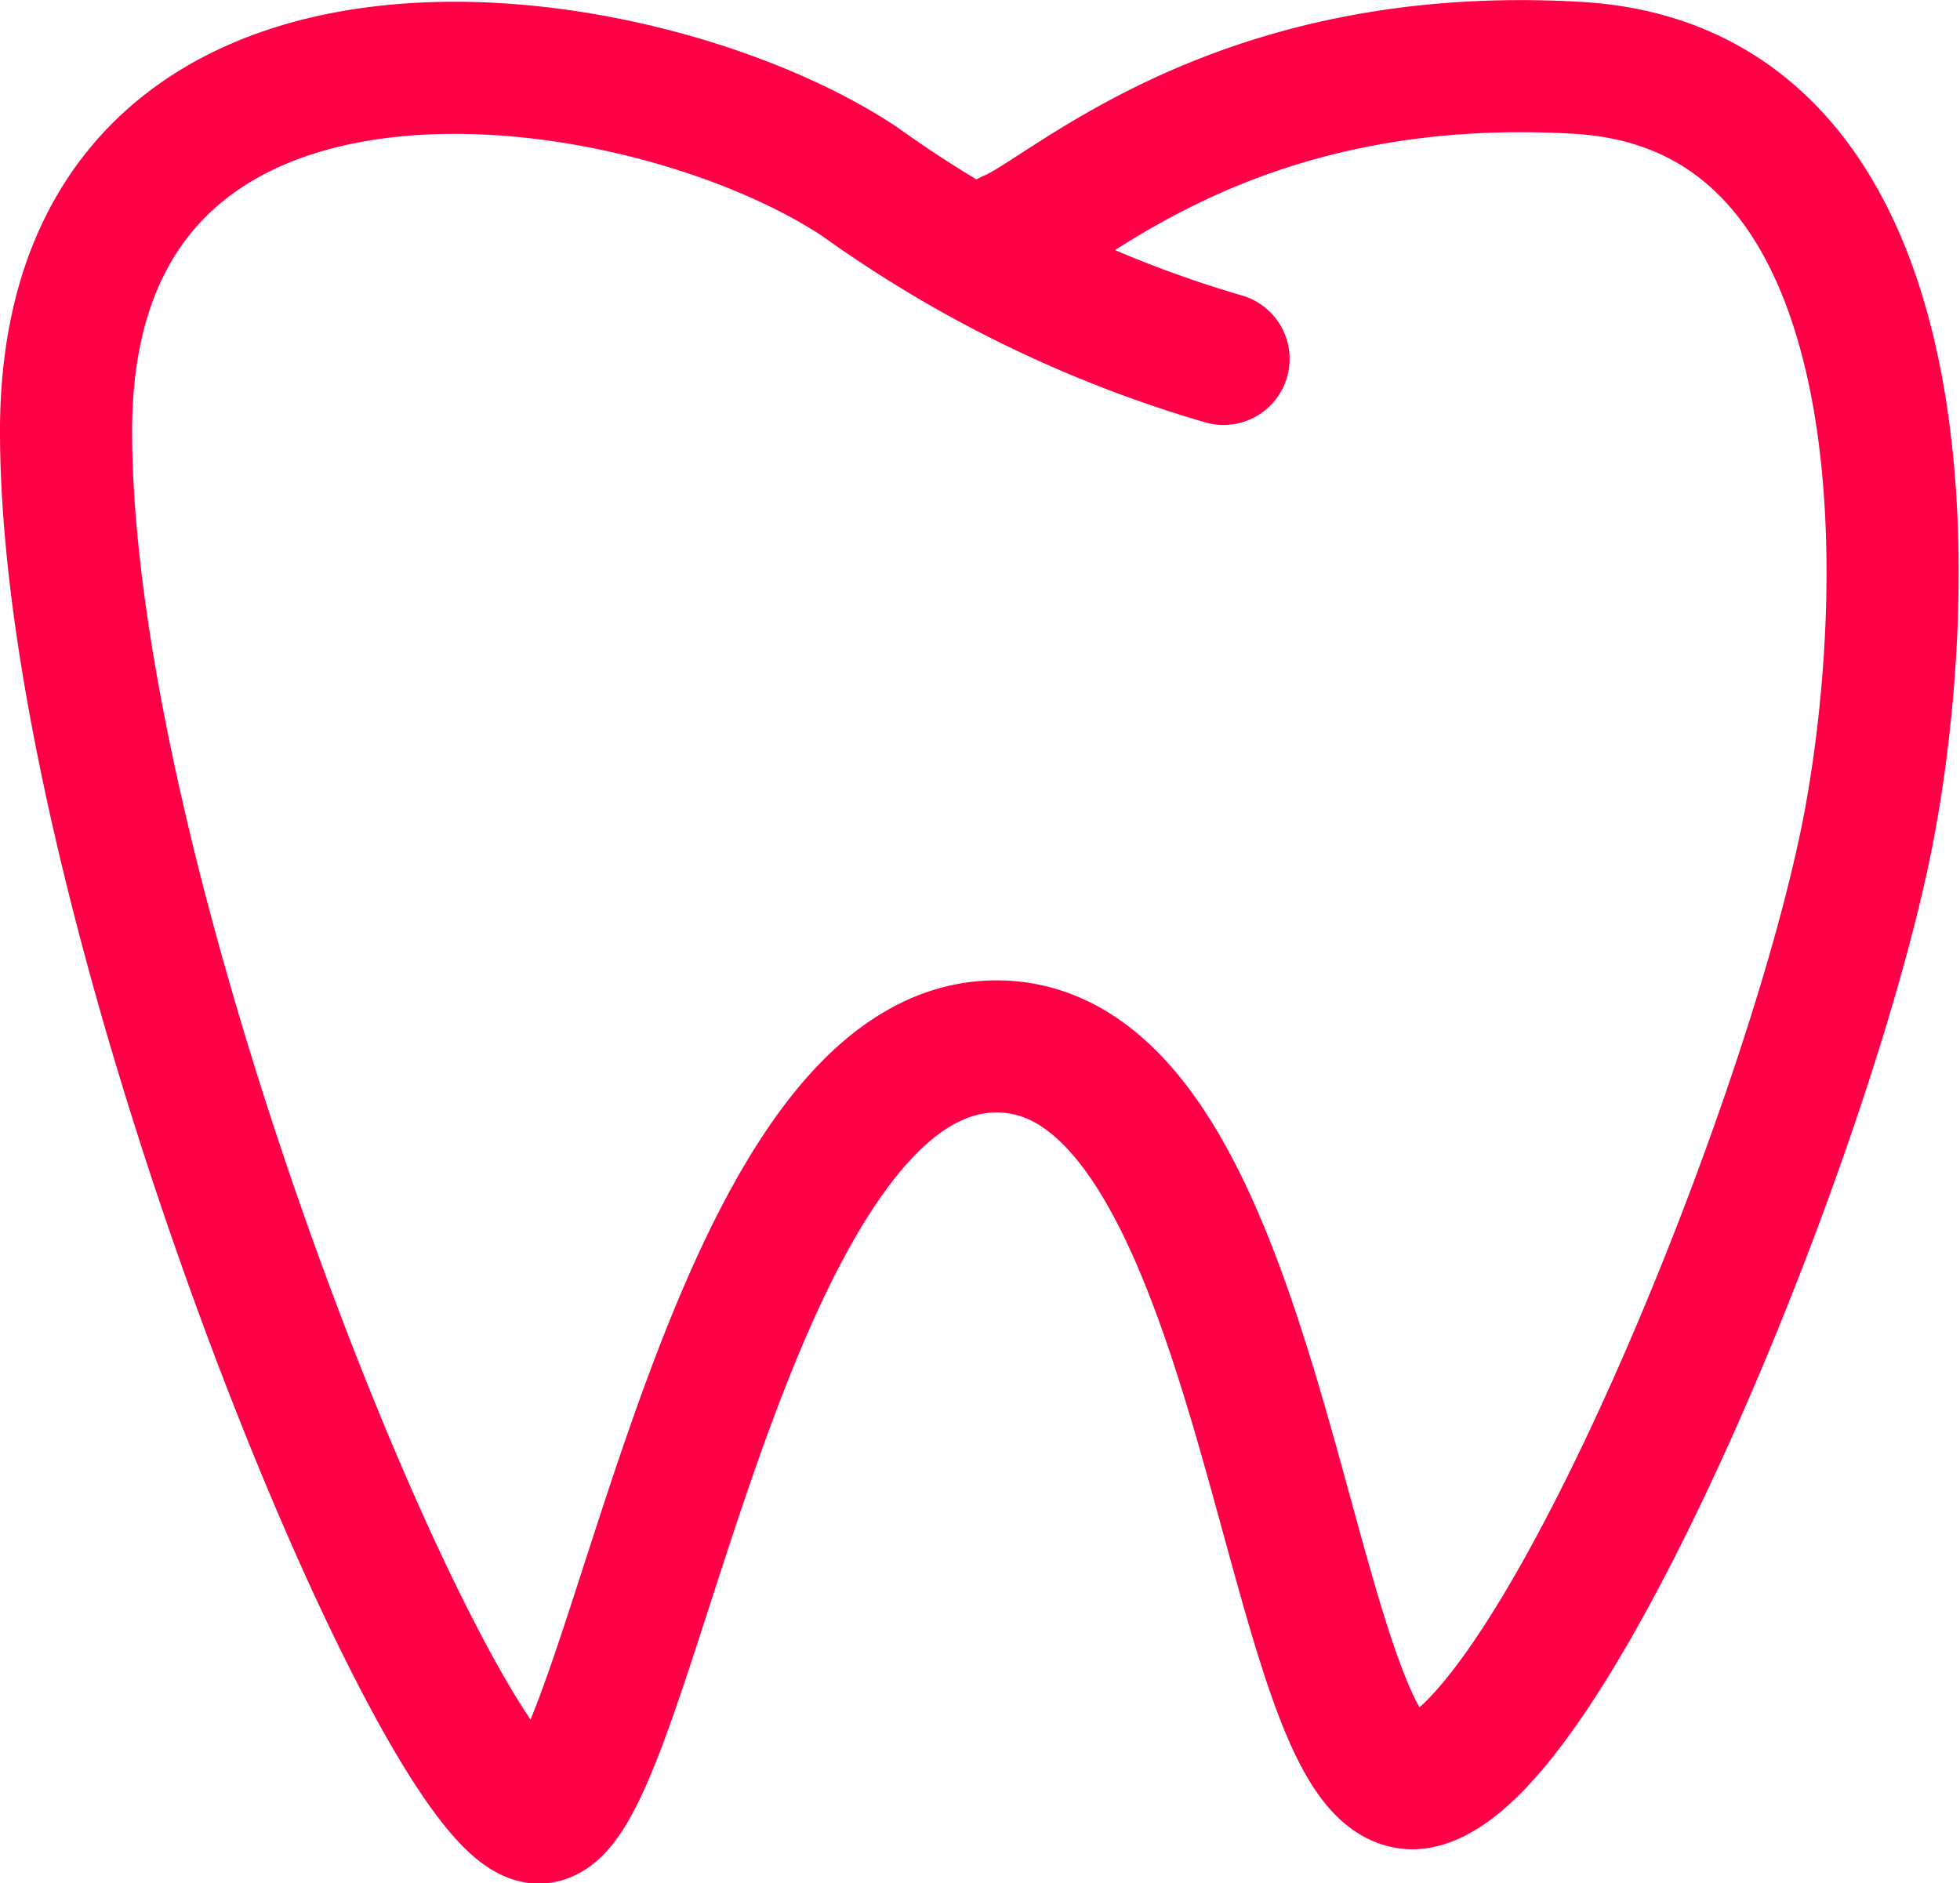 <svg xmlns="http://www.w3.org/2000/svg" width="29.672" height="28.511" viewBox="0 0 29.672 28.511">
  <path id="Caminho_51" data-name="Caminho 51" d="M-108.322,79.993a18.13,18.13,0,0,1-5.51-2.686c-3.36-2.227-12.013-3.442-12.013,3.78s5.578,20.716,7.115,20.986c1.381.243,2.753-11.671,6.972-11.671s4.361,11.677,6.435,11.137,5.982-10.13,6.793-14.585c.69-3.794.787-11.065-4.433-11.368s-7.733,2.212-8.591,2.551" transform="translate(126.845 -74.559)" fill="none" stroke="#ff0046" stroke-linecap="round" stroke-miterlimit="10" stroke-width="2"/>
</svg>
